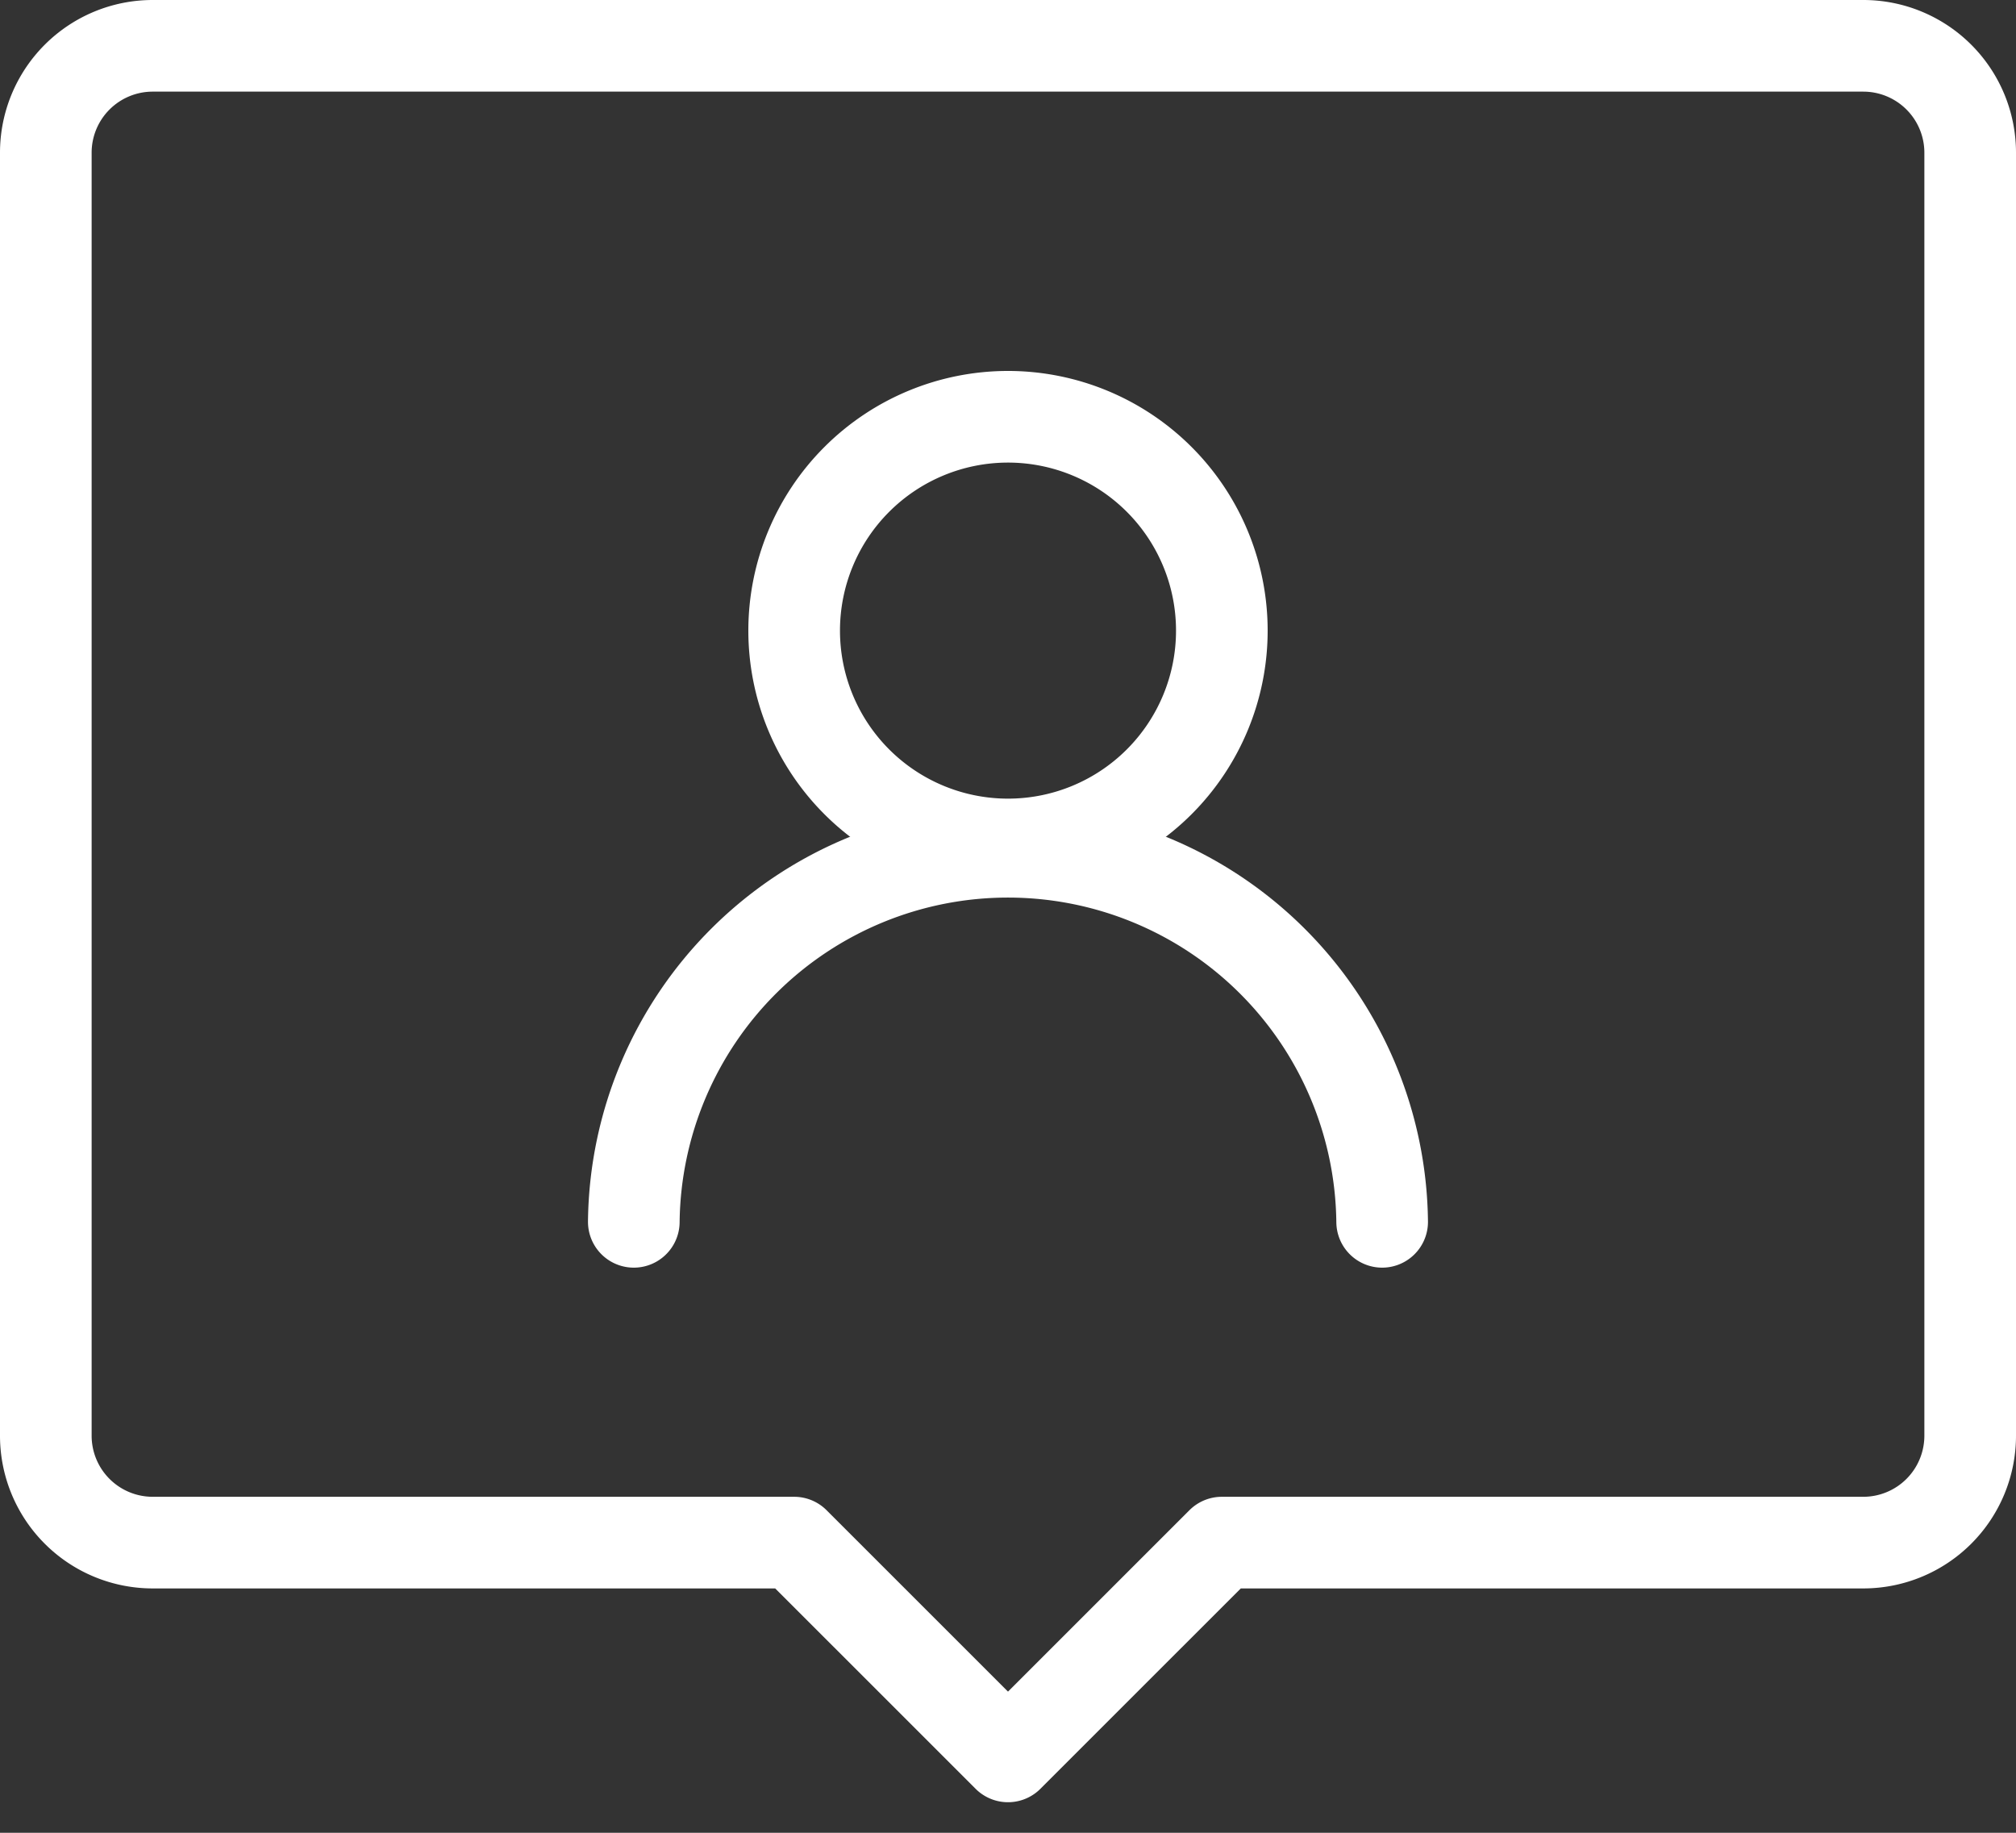<svg width="44" height="40" fill="none" xmlns="http://www.w3.org/2000/svg"><rect width="100%" height="100%" fill="#333333" stroke="none"/><path d="M22 18.43a4.667 4.667 0 1 0 0-9.334 4.667 4.667 0 0 0 0 9.334Z" stroke="#fff" stroke-width="2" stroke-linecap="round" stroke-linejoin="round"/><path d="M13.833 26.666a8.167 8.167 0 0 1 16.333 0" stroke="#fff" stroke-width="2" stroke-linecap="round" stroke-linejoin="round"/><path d="M40.667 1H3.333A2.333 2.333 0 0 0 1 3.333v28a2.333 2.333 0 0 0 2.333 2.334h14L22 38.333l4.667-4.666h14A2.333 2.333 0 0 0 43 31.333v-28A2.333 2.333 0 0 0 40.667 1Z" stroke="#fff" stroke-width="2" stroke-linecap="round" stroke-linejoin="round"/></svg>
